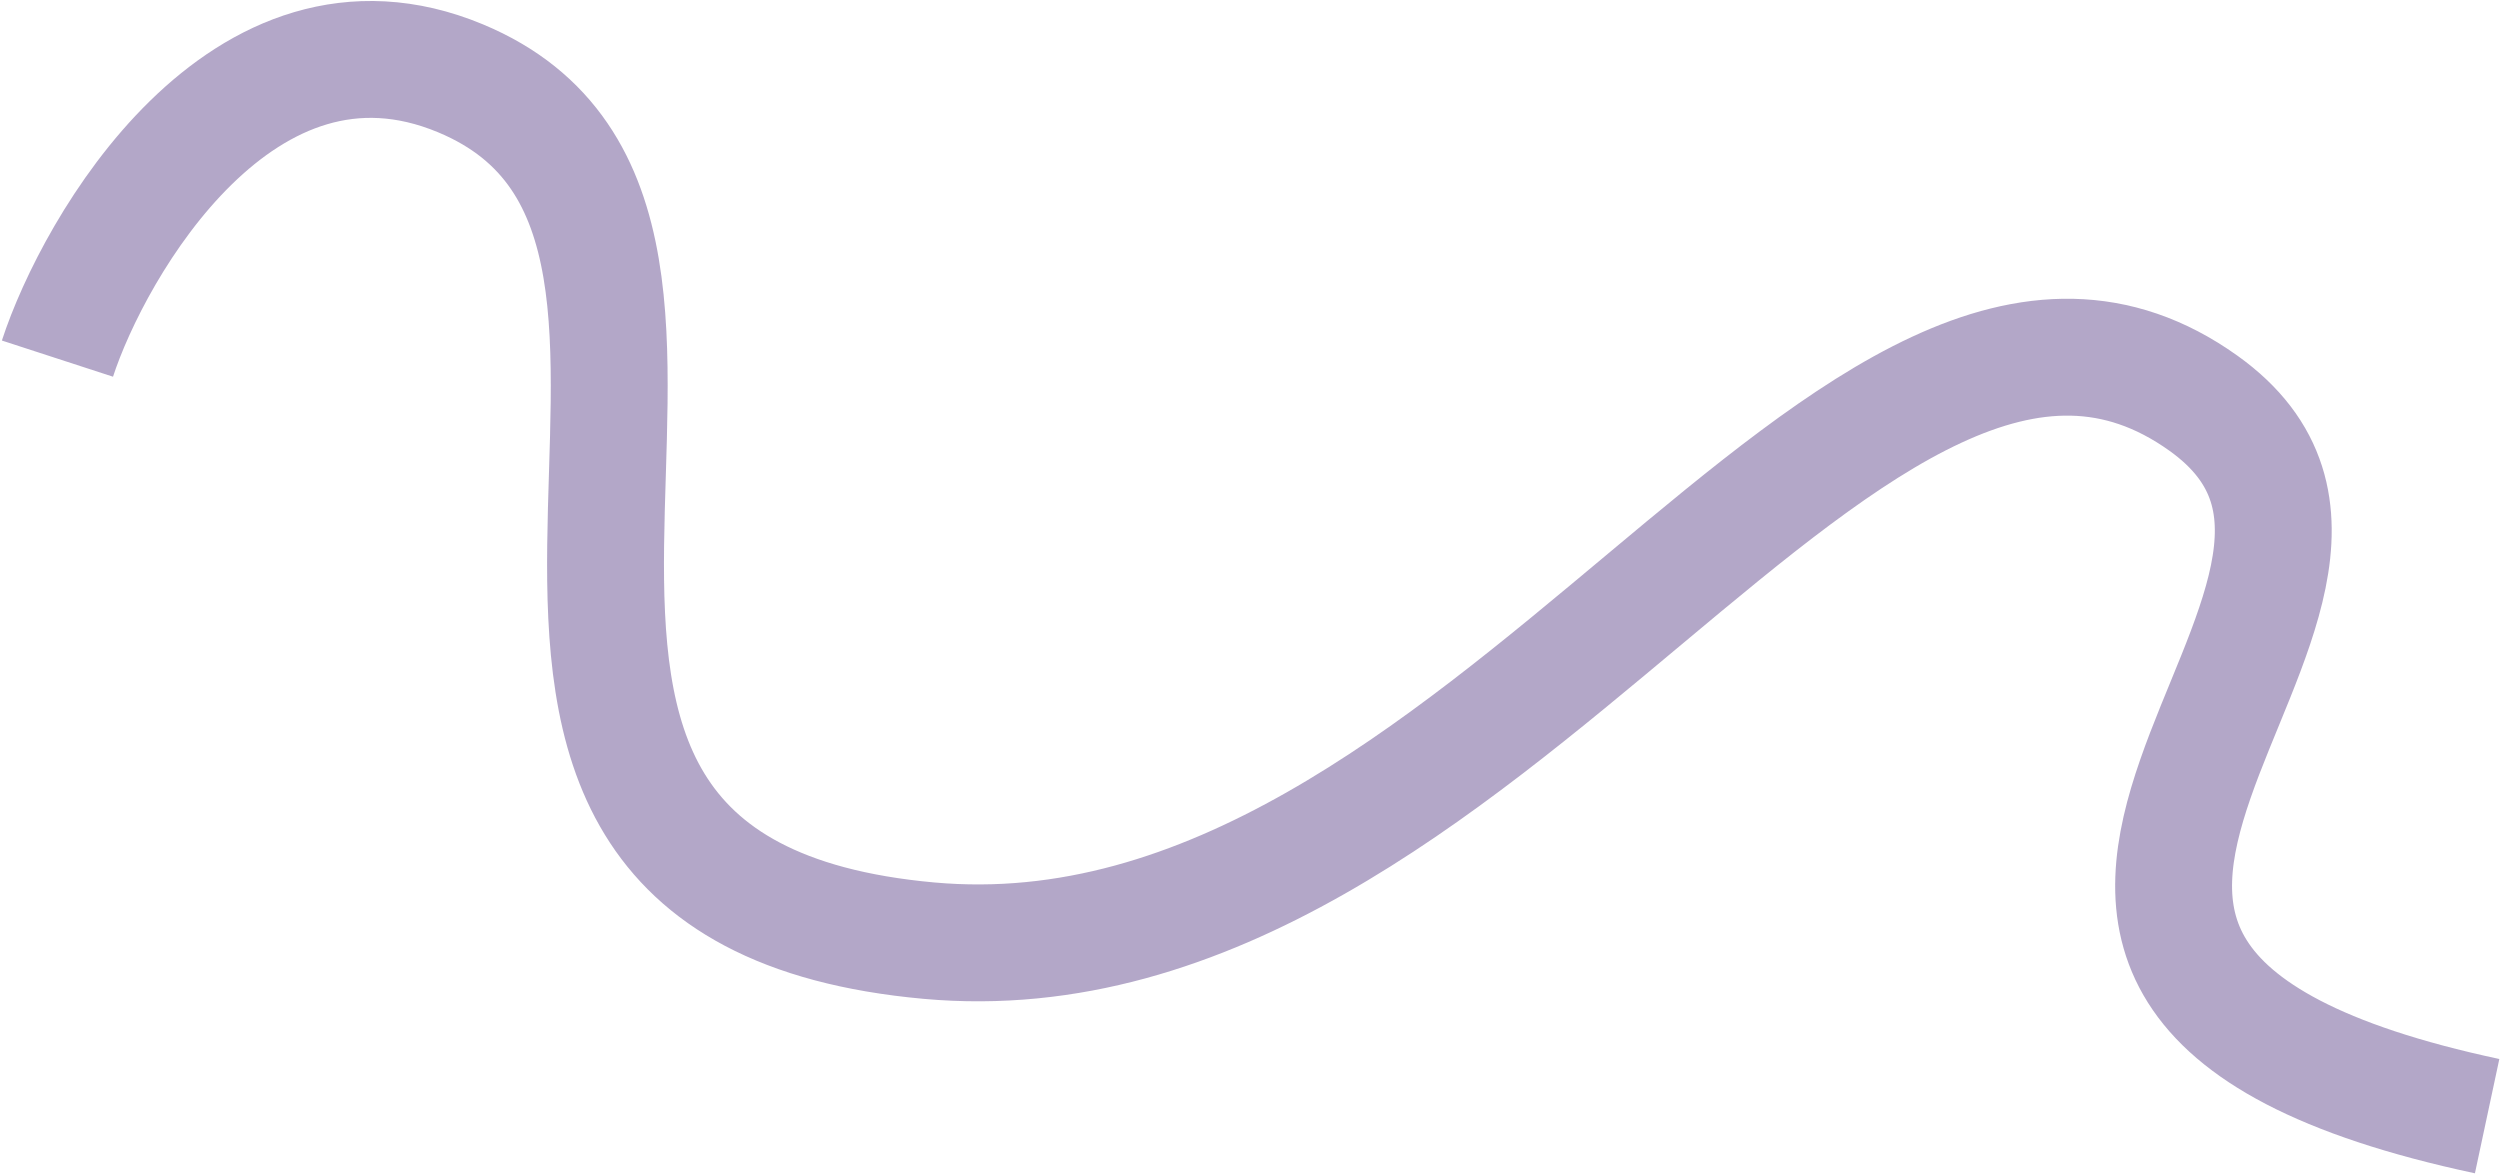 <?xml version="1.0" encoding="UTF-8"?> <svg xmlns="http://www.w3.org/2000/svg" width="1262" height="593" viewBox="0 0 1262 593" fill="none"><path d="M29 181.032C47.26 124.924 122.436 -6.288 232.464 39.536C413.5 114.933 167.997 447.59 468.907 474.841C751.5 500.433 937.241 78.472 1112.28 203.533C1250 301.933 916 490.933 1255.5 563.433" stroke="#432476" stroke-opacity="0.4" stroke-width="59"></path></svg> 